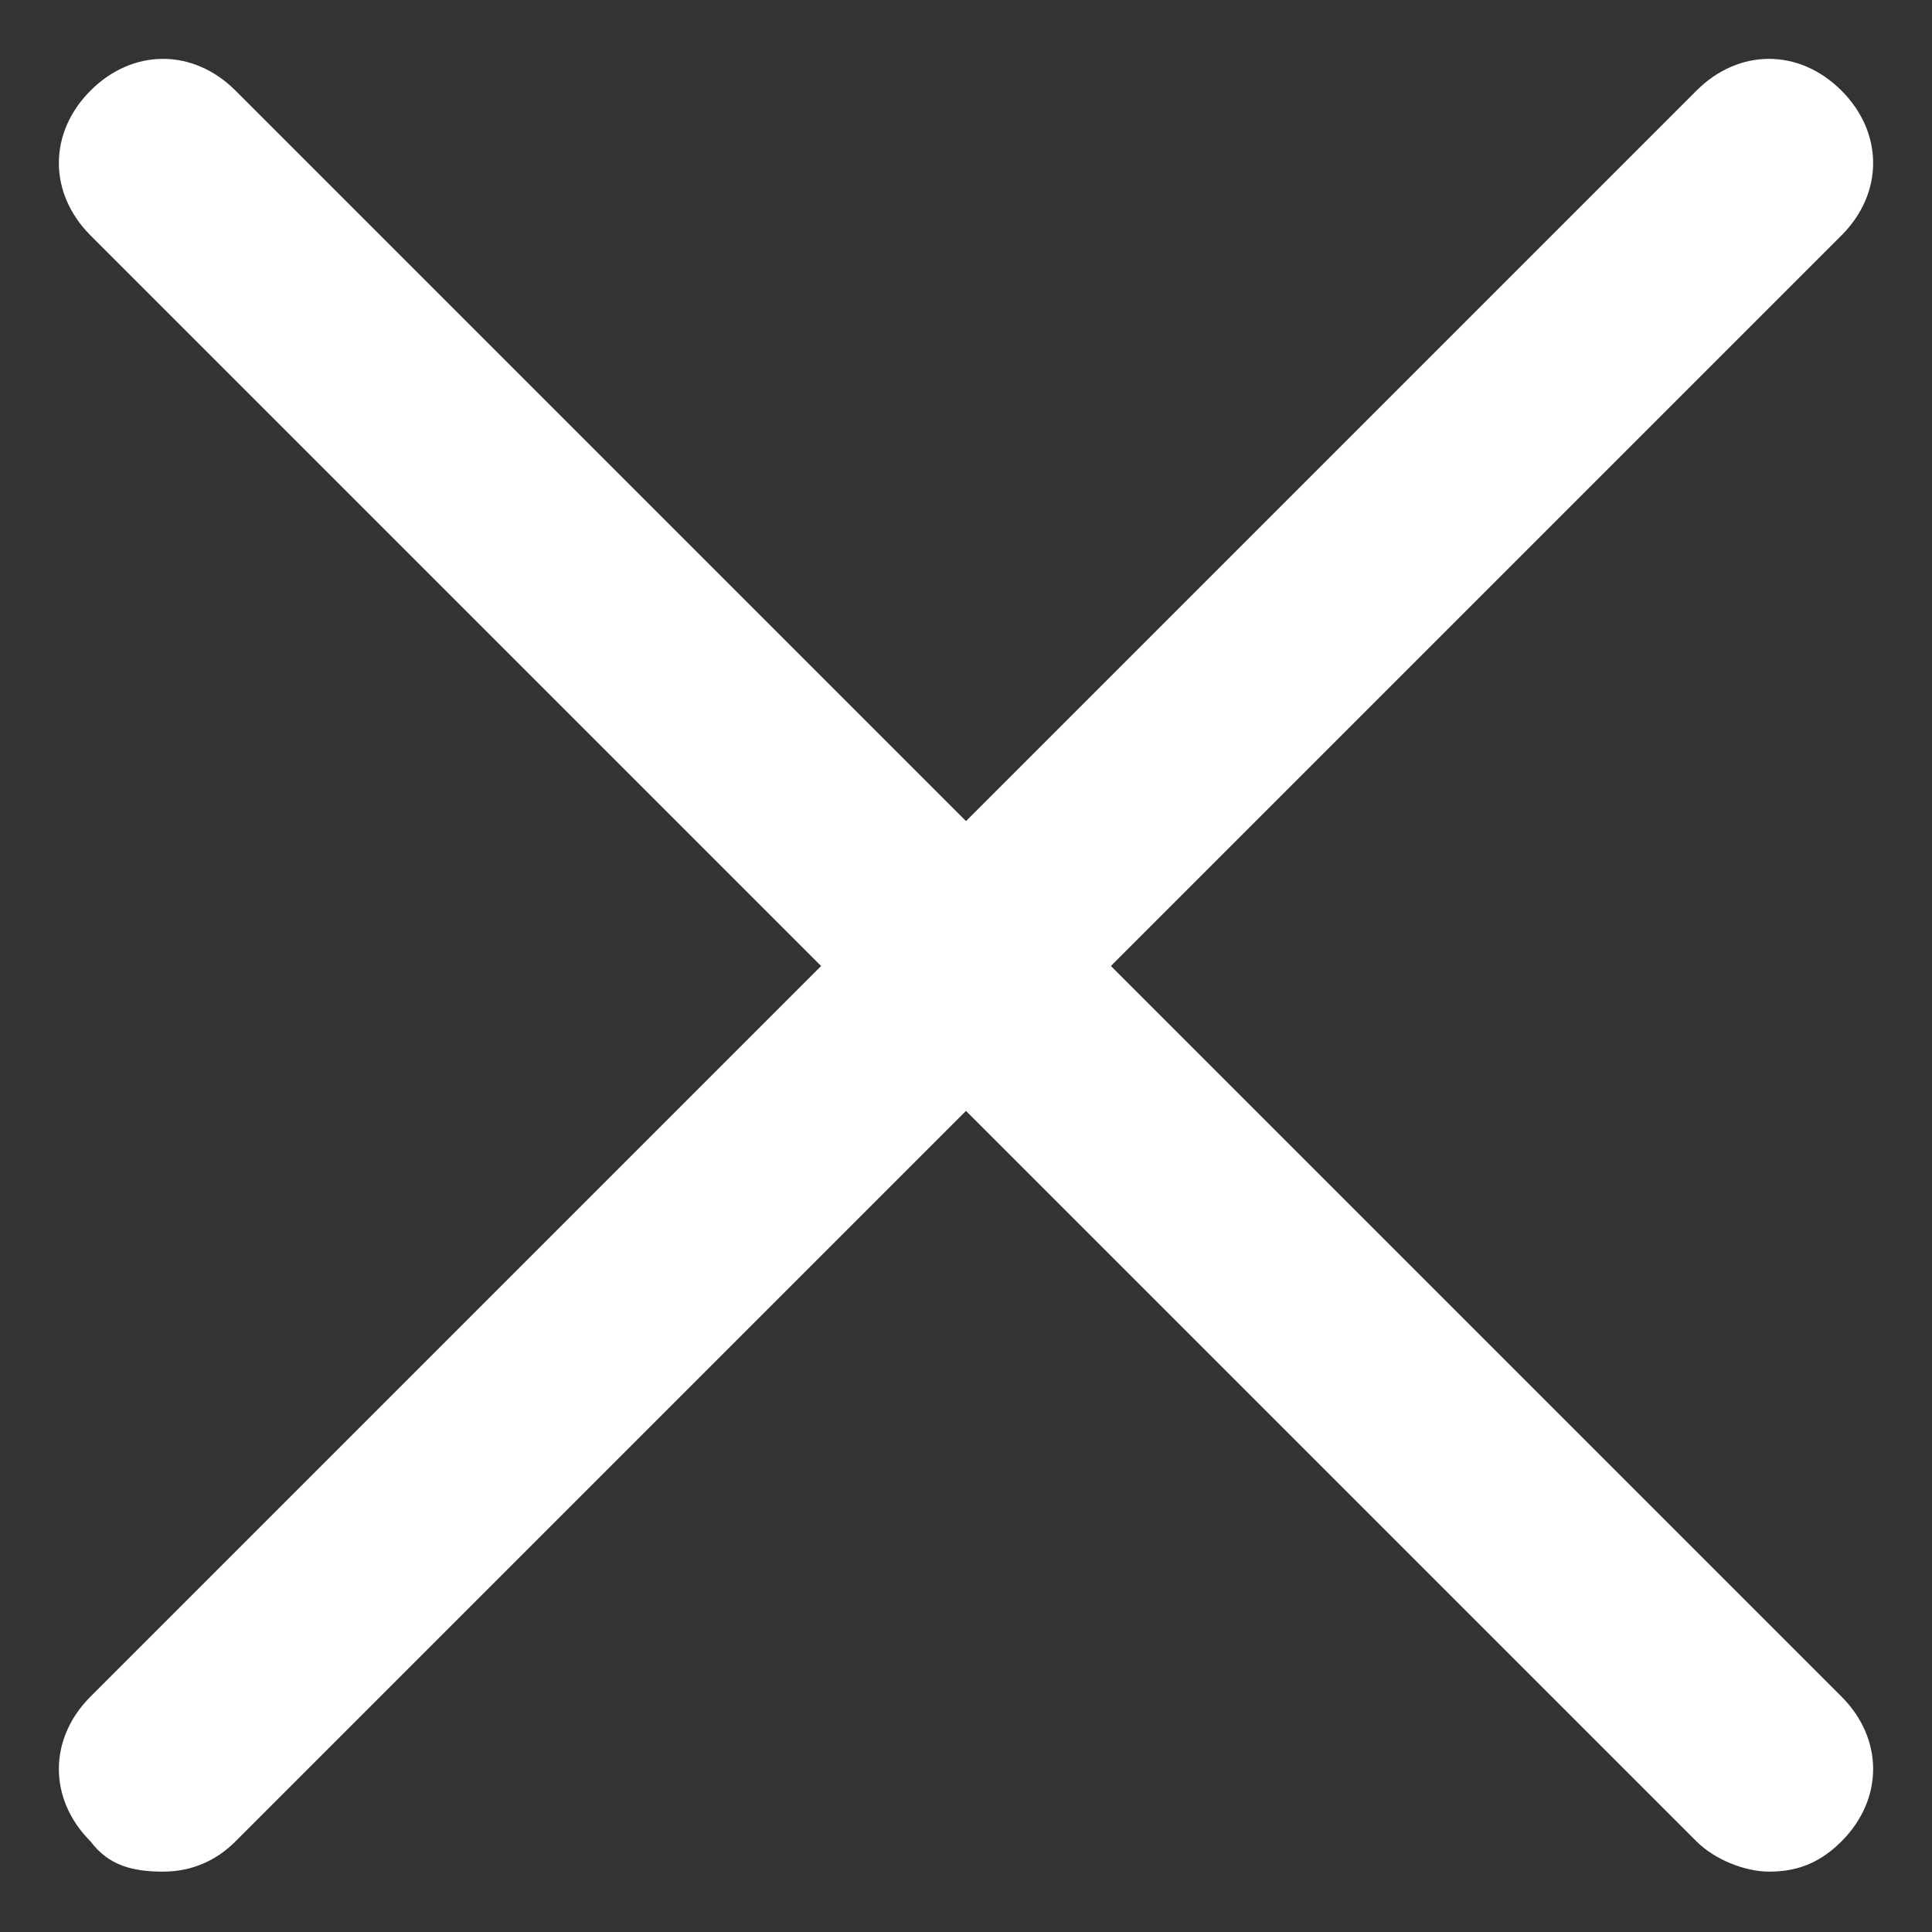<?xml version="1.0" encoding="utf-8"?>
<!-- Generator: $$$/GeneralStr/196=Adobe Illustrator 27.6.0, SVG Export Plug-In . SVG Version: 6.00 Build 0)  -->
<svg version="1.1" id="圖層_1" xmlns="http://www.w3.org/2000/svg" xmlns:xlink="http://www.w3.org/1999/xlink" x="0px" y="0px"
	 viewBox="0 0 32 32" style="enable-background:new 0 0 32 32;" xml:space="preserve">
<rect x="0" y="0" width="32" height="32" fill="#333333" stroke="none"/>
<style type="text/css">
	.st0{fill:#FFFFFF;}
</style>
<path class="st0" d="M16,18.4L3.9,30.5C3.6,30.8,3.2,31,2.7,31s-0.9-0.1-1.2-0.5l0,0c-0.7-0.7-0.7-1.7,0-2.4L13.6,16L1.5,3.9
	c-0.7-0.7-0.7-1.7,0-2.4s1.7-0.7,2.4,0L16,13.6L28.1,1.5c0.7-0.7,1.7-0.7,2.4,0s0.7,1.7,0,2.4L18.4,16l12.1,12.1
	c0.7,0.7,0.7,1.7,0,2.4c-0.4,0.4-0.8,0.5-1.2,0.5s-0.9-0.2-1.2-0.5C28.1,30.5,16,18.4,16,18.4z"/>
</svg>
